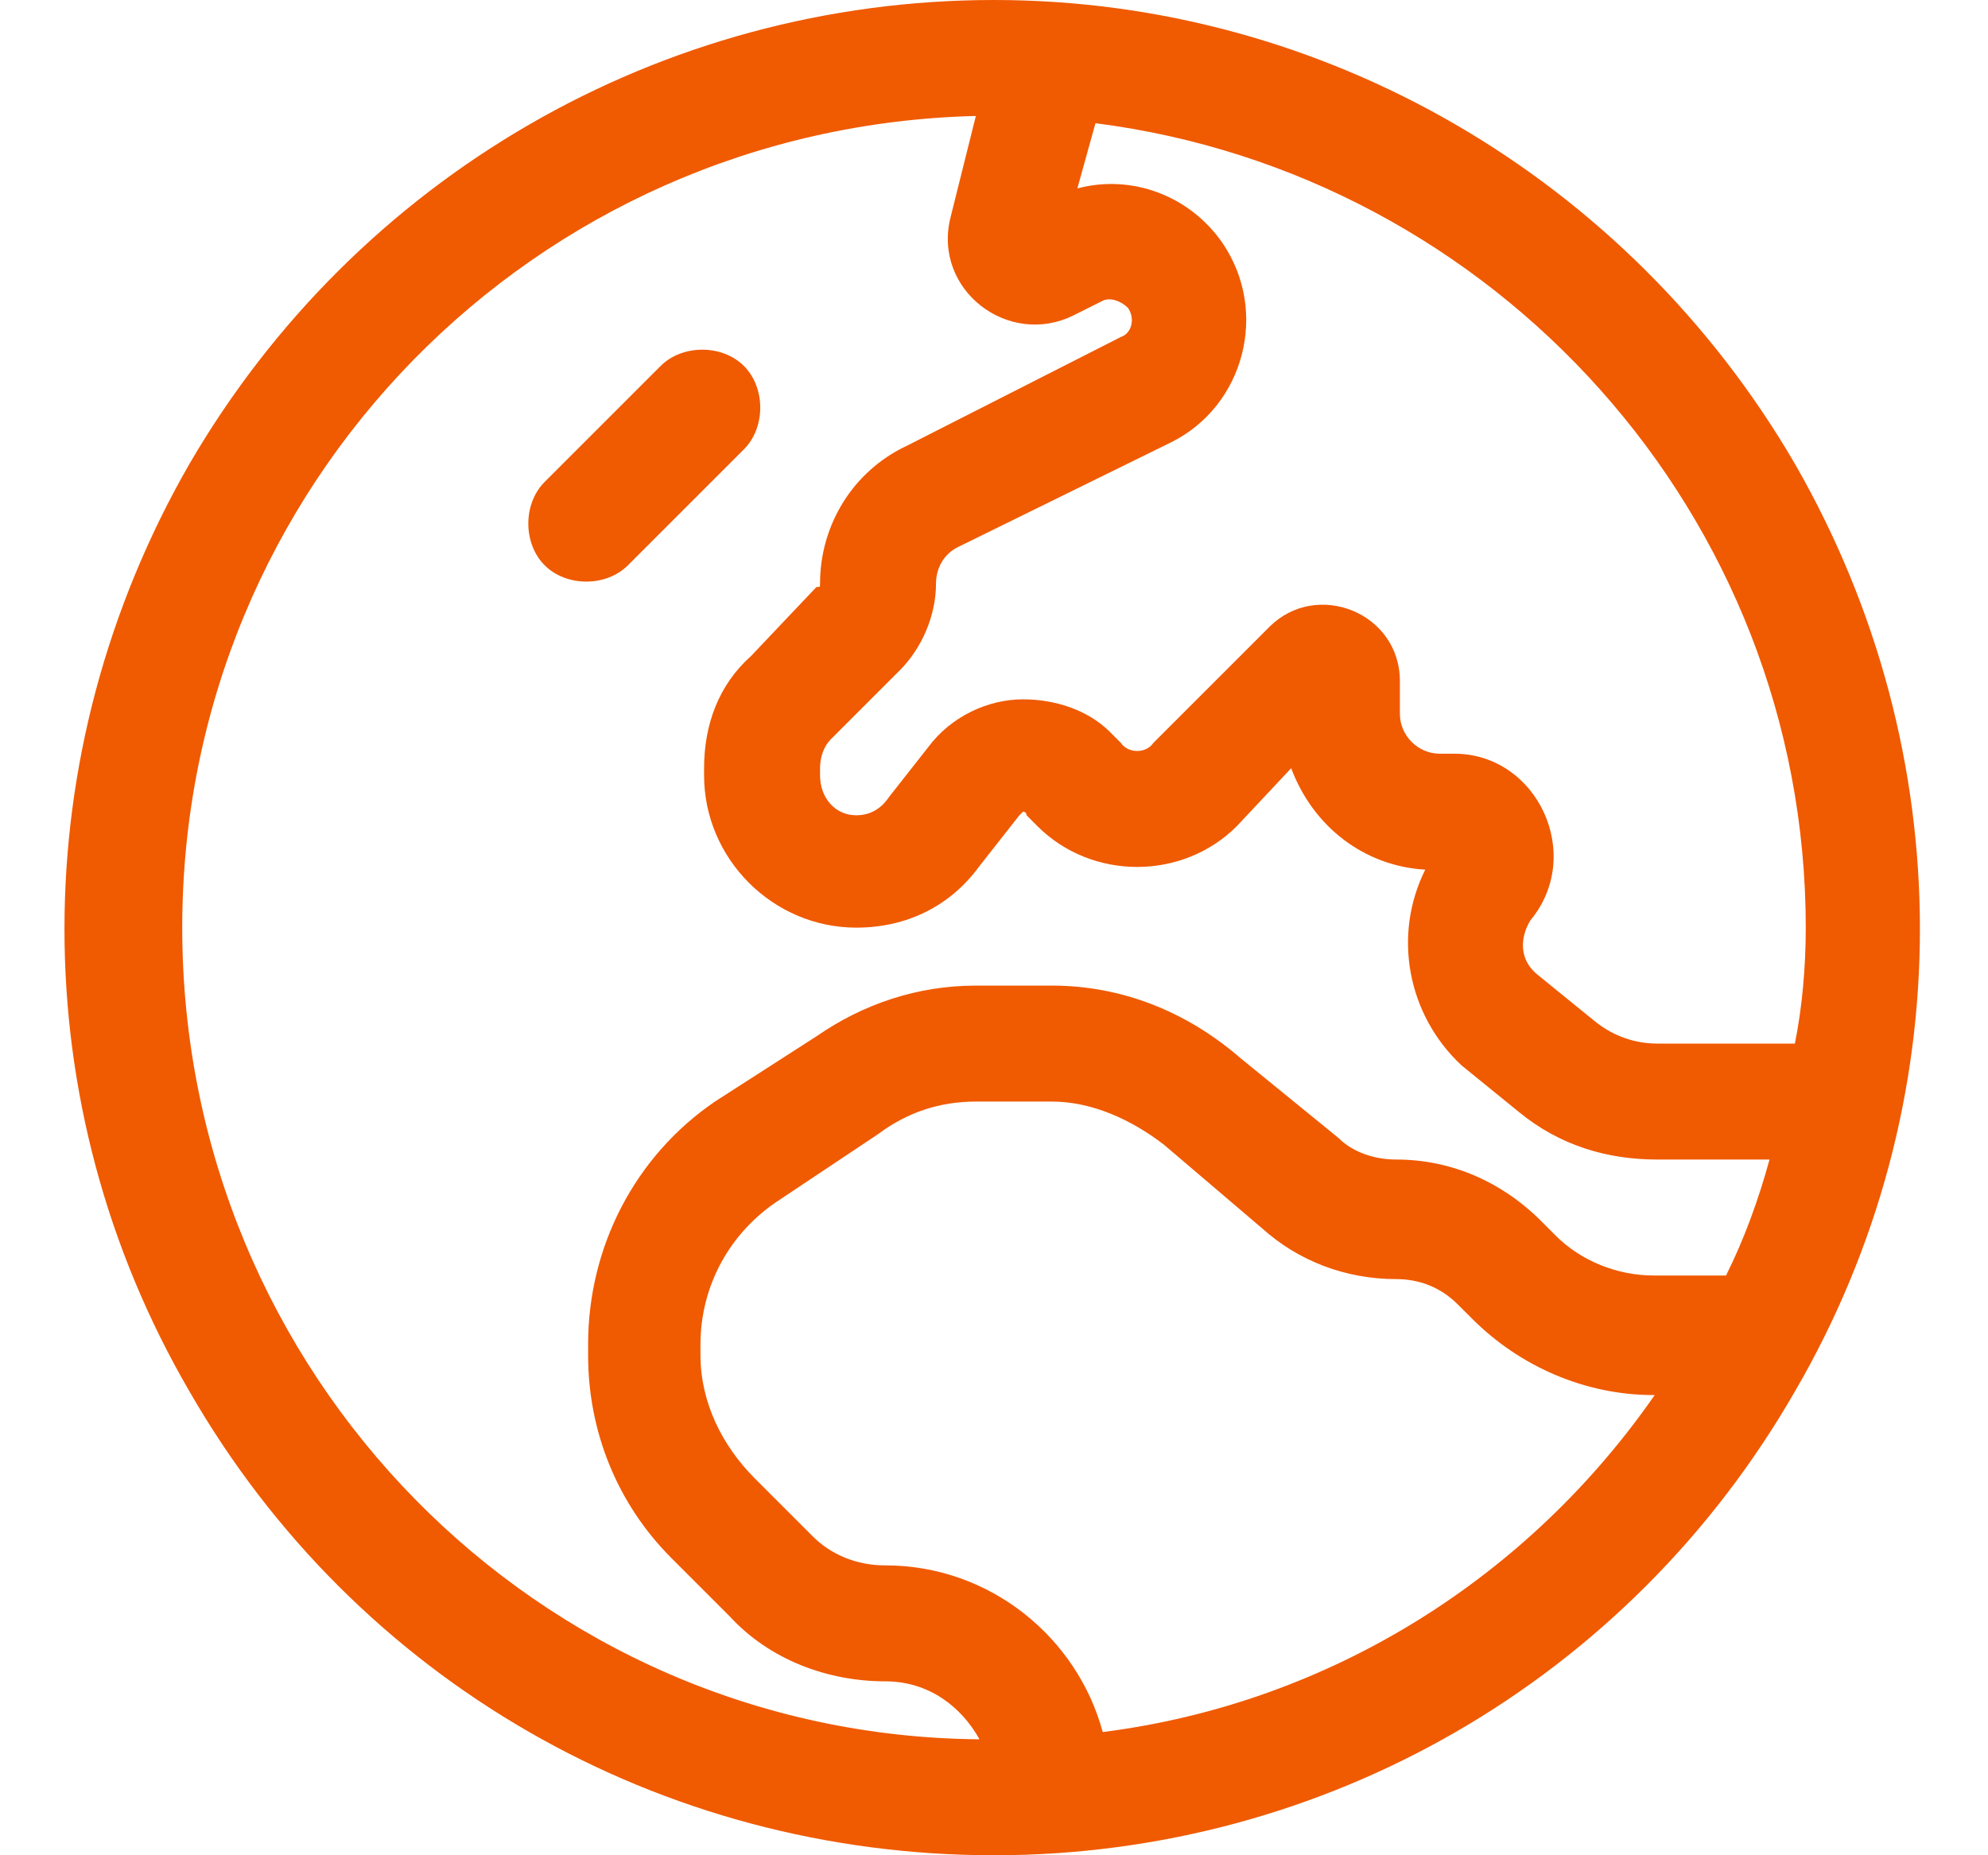 <?xml version="1.0" encoding="UTF-8"?>
<svg xmlns="http://www.w3.org/2000/svg" width="60" height="56" viewBox="0 0 60 56" fill="none">
  <path d="M54.172 31.5C54.391 30.406 54.5 29.203 54.5 28C54.5 15.531 45.094 5.25 33.062 3.719L32.516 5.688C34.156 5.25 35.906 5.906 36.891 7.328C38.312 9.406 37.547 12.25 35.359 13.344L28.906 16.516C28.469 16.734 28.25 17.172 28.25 17.609C28.25 18.594 27.812 19.578 27.156 20.234L25.078 22.312C24.859 22.531 24.75 22.859 24.75 23.188V23.406C24.75 24.062 25.188 24.609 25.844 24.609C26.281 24.609 26.609 24.391 26.828 24.062L28.031 22.531C28.688 21.656 29.781 21.109 30.875 21.109C31.859 21.109 32.844 21.438 33.5 22.094L33.828 22.422C34.047 22.75 34.594 22.75 34.812 22.422L38.312 18.922C39.734 17.5 42.25 18.484 42.25 20.562V21.547C42.25 22.203 42.797 22.75 43.453 22.75H43.891C46.406 22.75 47.828 25.812 46.188 27.781C45.859 28.328 45.859 28.984 46.406 29.422L48.156 30.844C48.703 31.281 49.359 31.5 50.016 31.5H54.172ZM53.406 35H50.016C48.484 35 47.062 34.562 45.859 33.578L44.109 32.156C42.469 30.625 42.031 28.219 43.016 26.25C41.156 26.141 39.625 24.938 38.969 23.188L37.328 24.938C35.688 26.578 32.953 26.578 31.312 24.938L30.984 24.609C30.984 24.609 30.984 24.5 30.875 24.5L30.766 24.609L29.562 26.141C28.688 27.344 27.375 28 25.844 28C23.328 28 21.25 25.922 21.25 23.406V23.188C21.25 21.875 21.688 20.672 22.672 19.797L24.641 17.719C24.75 17.719 24.75 17.719 24.75 17.609C24.75 15.859 25.734 14.219 27.375 13.453L33.828 10.172C34.156 10.062 34.266 9.625 34.047 9.297C33.828 9.078 33.5 8.969 33.281 9.078L32.406 9.516C30.438 10.5 28.141 8.75 28.688 6.562L29.453 3.5C16.109 3.828 5.5 14.656 5.5 28C5.5 41.453 16.219 52.391 29.562 52.5C29.016 51.516 28.031 50.75 26.719 50.75C24.969 50.75 23.219 50.094 22.016 48.781L20.266 47.031C18.625 45.391 17.75 43.203 17.75 40.906V40.578C17.75 37.625 19.172 34.891 21.578 33.25L24.641 31.281C26.062 30.297 27.703 29.75 29.453 29.75H31.75C33.828 29.75 35.797 30.516 37.438 31.938L40.391 34.344C40.828 34.781 41.484 35 42.141 35C43.781 35 45.312 35.656 46.516 36.859L46.953 37.297C47.719 38.062 48.812 38.5 49.906 38.5H52.094C52.641 37.406 53.078 36.203 53.406 35ZM50.016 42V42.109H49.906C47.828 42.109 45.859 41.234 44.438 39.812L44 39.375C43.453 38.828 42.797 38.609 42.141 38.609C40.609 38.609 39.188 38.062 38.094 37.078L35.141 34.562C34.156 33.797 32.953 33.25 31.75 33.25H29.453C28.359 33.25 27.375 33.578 26.5 34.234L23.547 36.203C22.016 37.188 21.141 38.828 21.141 40.578V40.906C21.141 42.328 21.797 43.641 22.781 44.625L24.531 46.375C25.078 46.922 25.844 47.25 26.719 47.25C29.891 47.25 32.516 49.438 33.281 52.281C40.172 51.406 46.188 47.578 50.016 42ZM30 56C19.938 56 10.75 50.75 5.719 42C0.688 33.359 0.688 22.75 5.719 14C10.75 5.359 19.938 0 30 0C39.953 0 49.141 5.359 54.172 14C59.203 22.75 59.203 33.359 54.172 42C49.141 50.75 39.953 56 30 56ZM22.453 11.047C23.109 11.703 23.109 12.906 22.453 13.562L18.953 17.062C18.297 17.719 17.094 17.719 16.438 17.062C15.781 16.406 15.781 15.203 16.438 14.547L19.938 11.047C20.594 10.391 21.797 10.391 22.453 11.047Z" fill="#f05a00"></path>
</svg>
